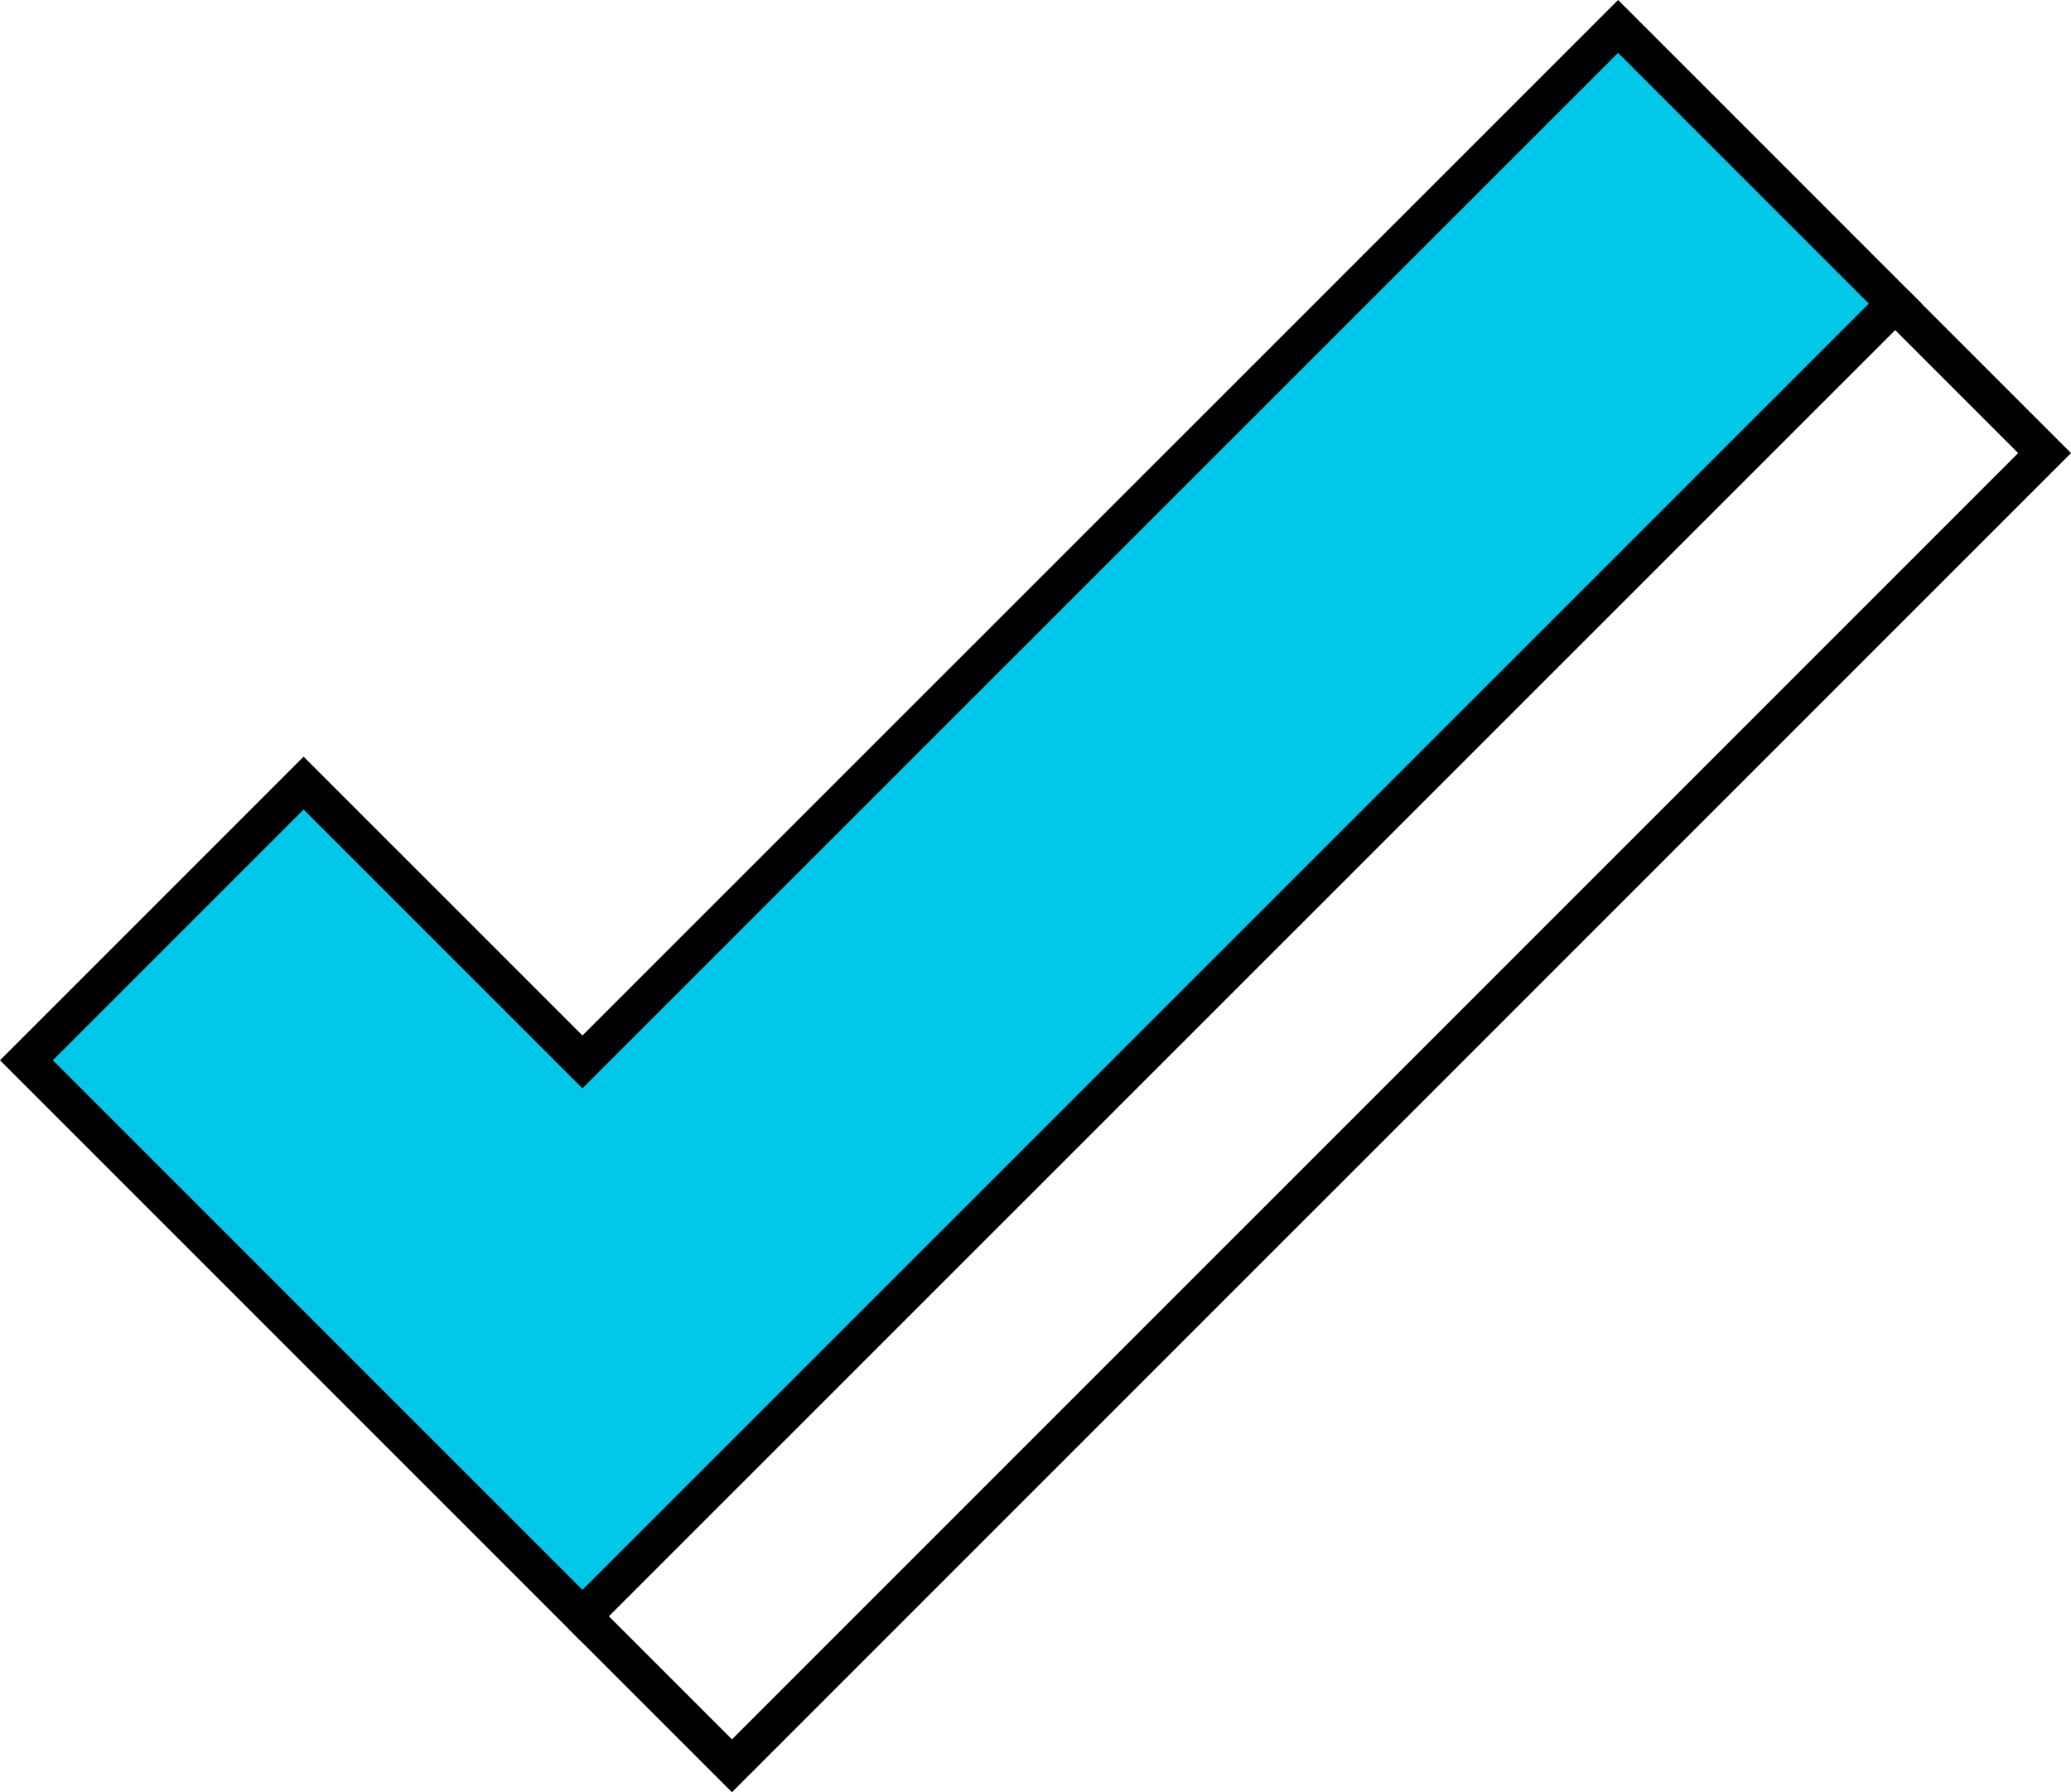 <svg xmlns="http://www.w3.org/2000/svg" xmlns:xlink="http://www.w3.org/1999/xlink" width="55.42" height="47.955" viewBox="0 0 55.42 47.955">  <defs>    <clipPath id="clip-path">      <rect id="Rectangle_2992" data-name="Rectangle 2992" width="55.42" height="47.955" transform="translate(0 0)" fill="none" />    </clipPath>  </defs>  <g id="cta-2-outcomes" transform="translate(-783 -661.022)">    <g id="Group_13244" data-name="Group 13244" transform="translate(783 661.022)">      <g id="Group_13243" data-name="Group 13243" clip-path="url(#clip-path)">        <path id="Path_37311" data-name="Path 37311" d="M50.713,8.124l4,4L19.587,47.248l-4-4" fill="none" stroke="#000" stroke-width="1" />      </g>    </g>    <path id="cta-2-outcomes-2" data-name="cta-2-outcomes" d="M15.586,28.413l-7.462-7.46L.707,28.371,15.586,43.249,50.713,8.123,43.3.708Z" transform="translate(783 661.022)" fill="#01c8e8" />    <g id="Group_13246" data-name="Group 13246" transform="translate(783 661.022)">      <g id="Group_13245" data-name="Group 13245" clip-path="url(#clip-path)">        <path id="Path_37313" data-name="Path 37313" d="M15.586,43.248.707,28.37l7.417-7.417,7.462,7.461L43.3.707l7.417,7.417Z" fill="none" stroke="#000" stroke-width="1" />      </g>    </g>  </g></svg>